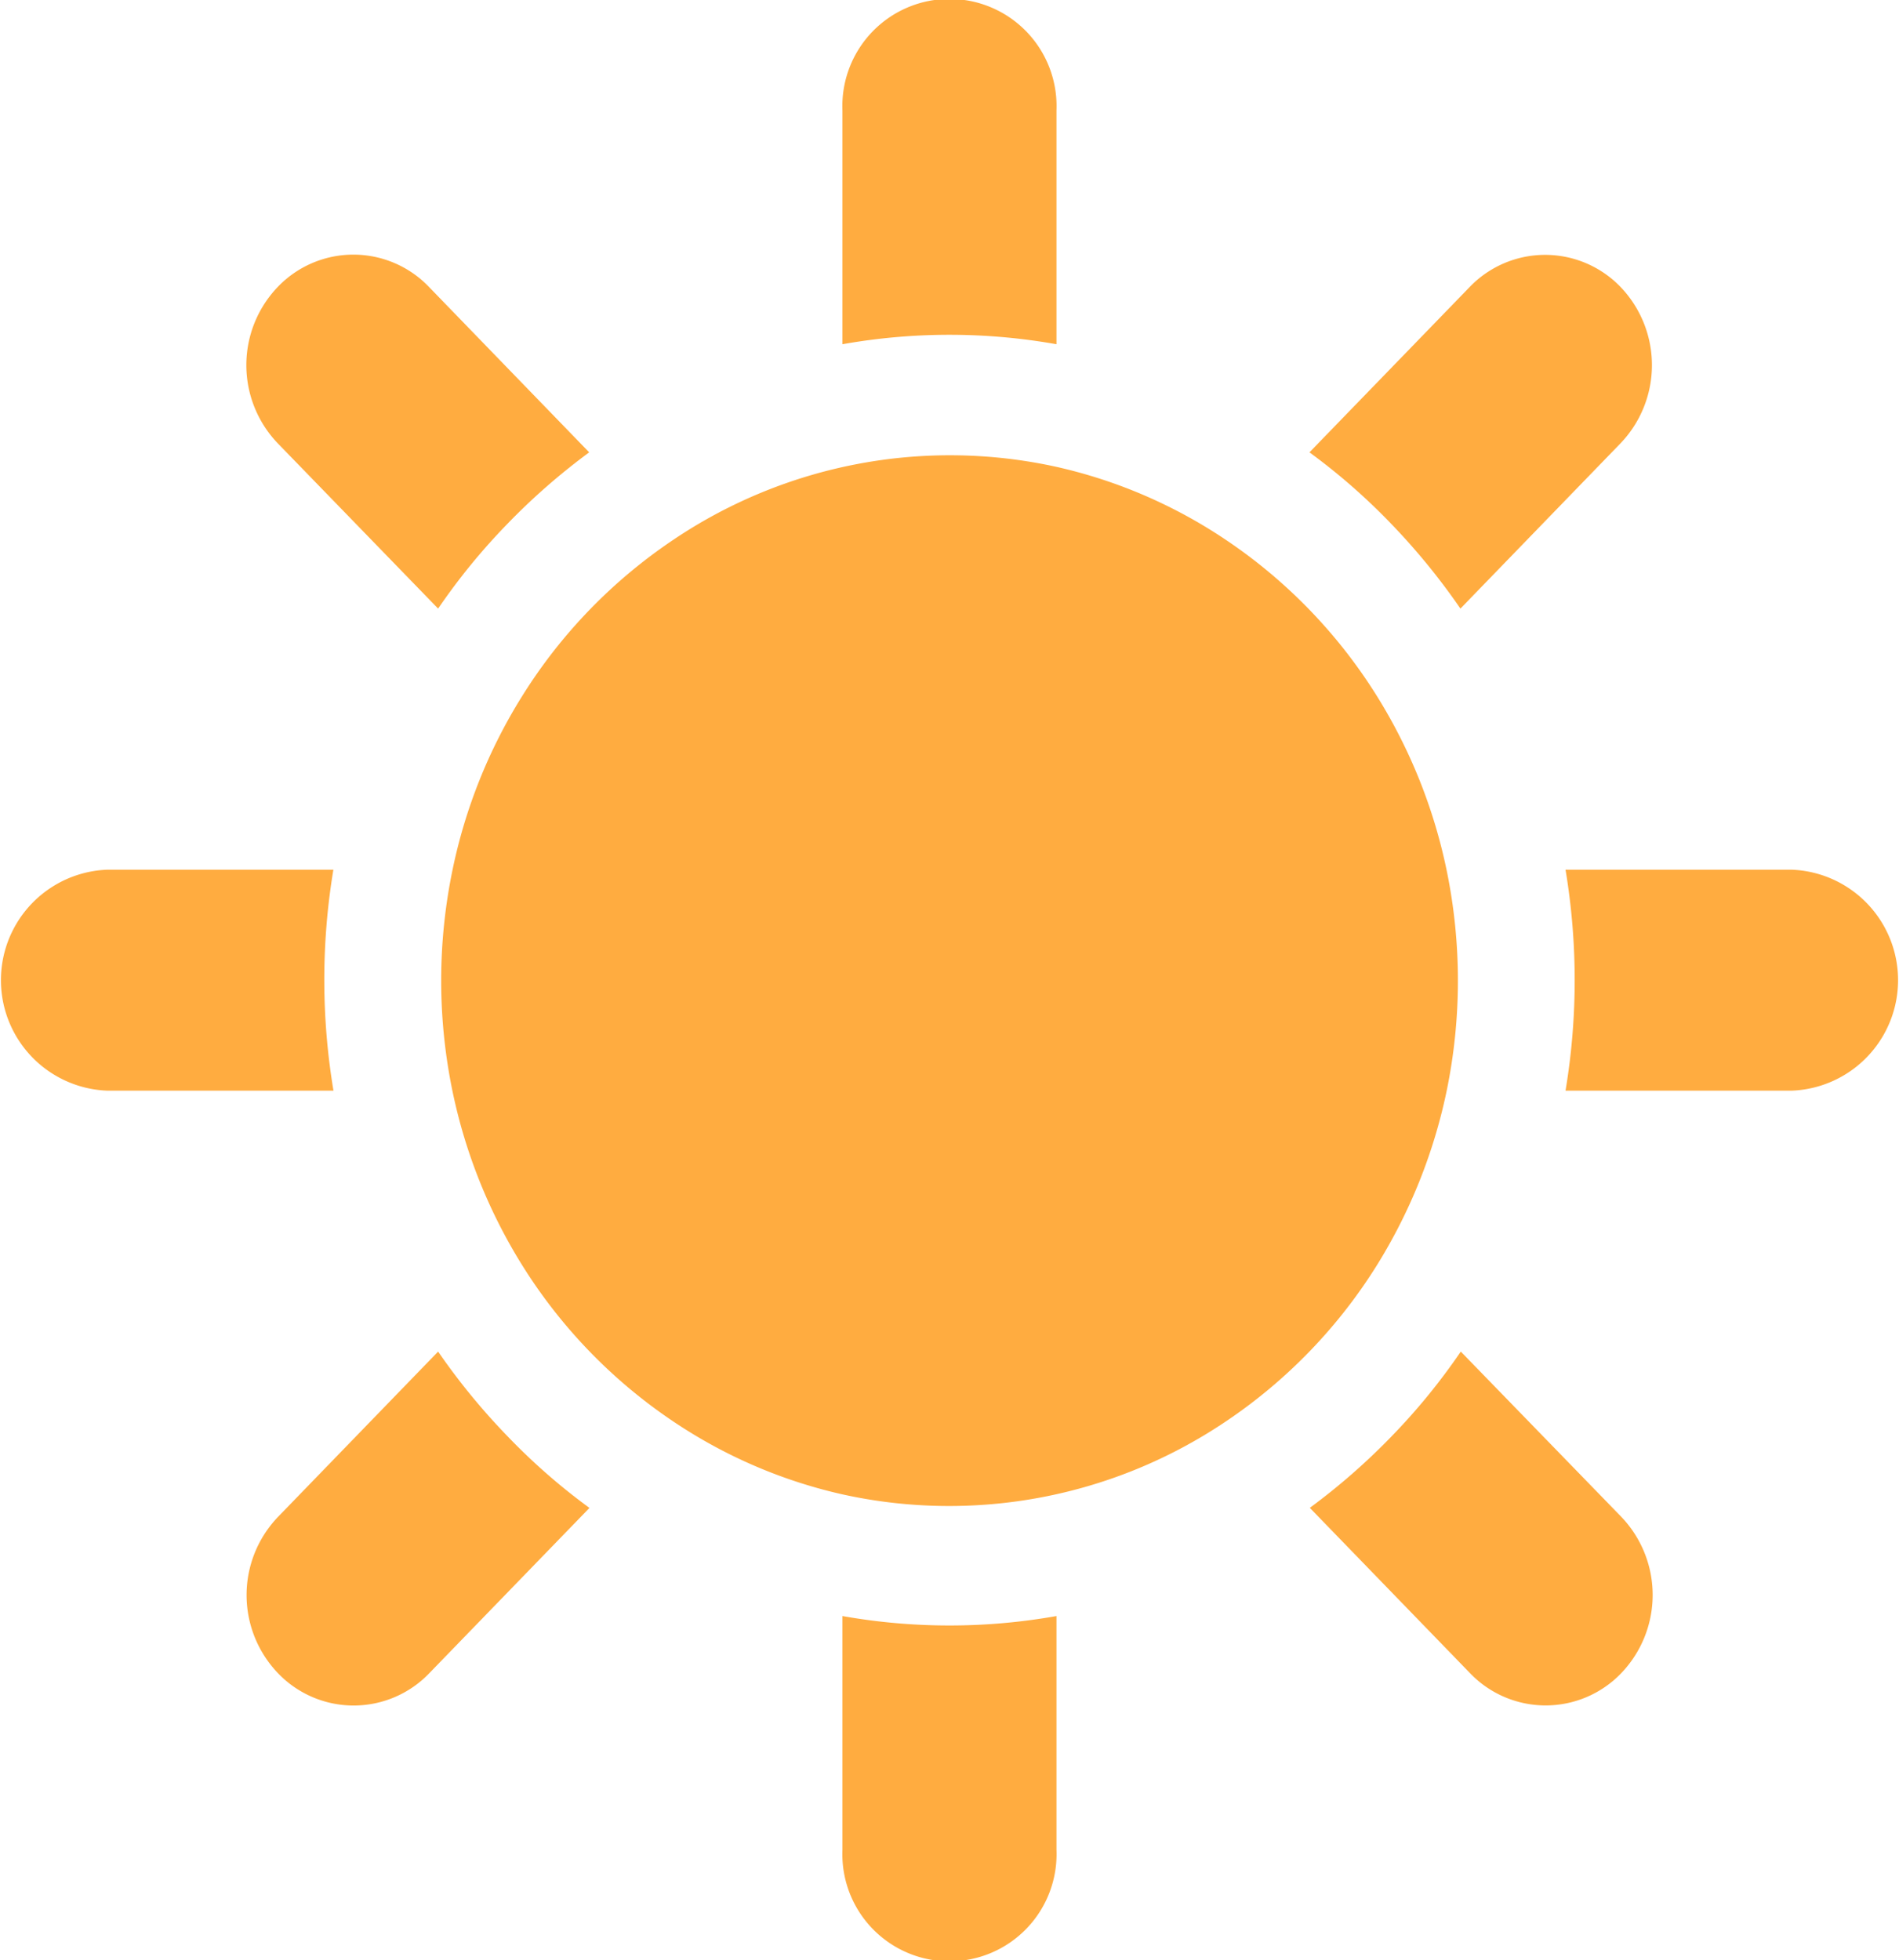 <svg id="summer-icon" xmlns="http://www.w3.org/2000/svg" width="20.905" height="21.578" viewBox="0 0 20.905 21.578">
  <path id="Path_19" data-name="Path 19" d="M674.763,127.132,673,128.951a6.856,6.856,0,0,1,.9.787,7.287,7.287,0,0,1,.762.933l1.763-1.82a1.244,1.244,0,0,0,0-1.72A1.152,1.152,0,0,0,674.763,127.132Z" transform="translate(-658.585 -123.972)" fill="#ffac40"/>
  <path id="Path_20" data-name="Path 20" d="M128.883,672.9l-1.763,1.82a1.243,1.243,0,0,0,0,1.72,1.153,1.153,0,0,0,1.666,0l1.763-1.819a6.846,6.846,0,0,1-.9-.787A7.265,7.265,0,0,1,128.883,672.9Z" transform="translate(-124.06 -658.023)" fill="#ffac40"/>
  <path id="Path_21" data-name="Path 21" d="M674.666,672.9a6.957,6.957,0,0,1-.762.933,7.187,7.187,0,0,1-.9.787l1.763,1.819a1.153,1.153,0,0,0,1.666,0,1.244,1.244,0,0,0,0-1.72Z" transform="translate(-658.585 -658.023)" fill="#ffac40"/>
  <path id="Path_22" data-name="Path 22" d="M128.883,130.671a6.952,6.952,0,0,1,.763-.933,7.152,7.152,0,0,1,.9-.787l-1.763-1.82a1.152,1.152,0,0,0-1.666,0,1.244,1.244,0,0,0,0,1.72Z" transform="translate(-124.06 -123.972)" fill="#ffac40"/>
  <path id="Path_23" data-name="Path 23" d="M3.57,434.216a7.39,7.39,0,0,1,.1-1.216H1.178a1.217,1.217,0,0,0,0,2.432H3.671A7.41,7.41,0,0,1,3.57,434.216Z" transform="translate(0 -423.427)" fill="#ffac40"/>
  <path id="Path_24" data-name="Path 24" d="M807.093,433H804.6a7.391,7.391,0,0,1,0,2.432h2.493a1.217,1.217,0,0,0,0-2.432Z" transform="translate(-787.366 -423.427)" fill="#ffac40"/>
  <path id="Path_25" data-name="Path 25" d="M433,804.6v2.573a1.179,1.179,0,1,0,2.356,0V804.6a6.731,6.731,0,0,1-2.356,0Z" transform="translate(-423.726 -786.812)" fill="#ffac40"/>
  <path id="Path_26" data-name="Path 26" d="M433,1.216V3.789a6.729,6.729,0,0,1,2.356,0V1.216a1.179,1.179,0,1,0-2.356,0Z" transform="translate(-423.726)" fill="#ffac40"/>
  <path id="Path_27" data-name="Path 27" d="M237.769,233.6a6.012,6.012,0,0,0,0-2.432,5.874,5.874,0,0,0-.769-1.919,5.712,5.712,0,0,0-1.666-1.72,5.5,5.5,0,0,0-1.859-.8,5.45,5.45,0,0,0-4.215.8,5.713,5.713,0,0,0-1.666,1.72,5.829,5.829,0,0,0-.769,1.919,6.012,6.012,0,0,0,0,2.432,5.875,5.875,0,0,0,.769,1.919,5.713,5.713,0,0,0,1.666,1.72,5.5,5.5,0,0,0,1.859.8,5.45,5.45,0,0,0,4.215-.8,5.712,5.712,0,0,0,1.666-1.72A5.913,5.913,0,0,0,237.769,233.6Z" transform="translate(-221.844 -221.59)" fill="#ffac40"/>
</svg>
